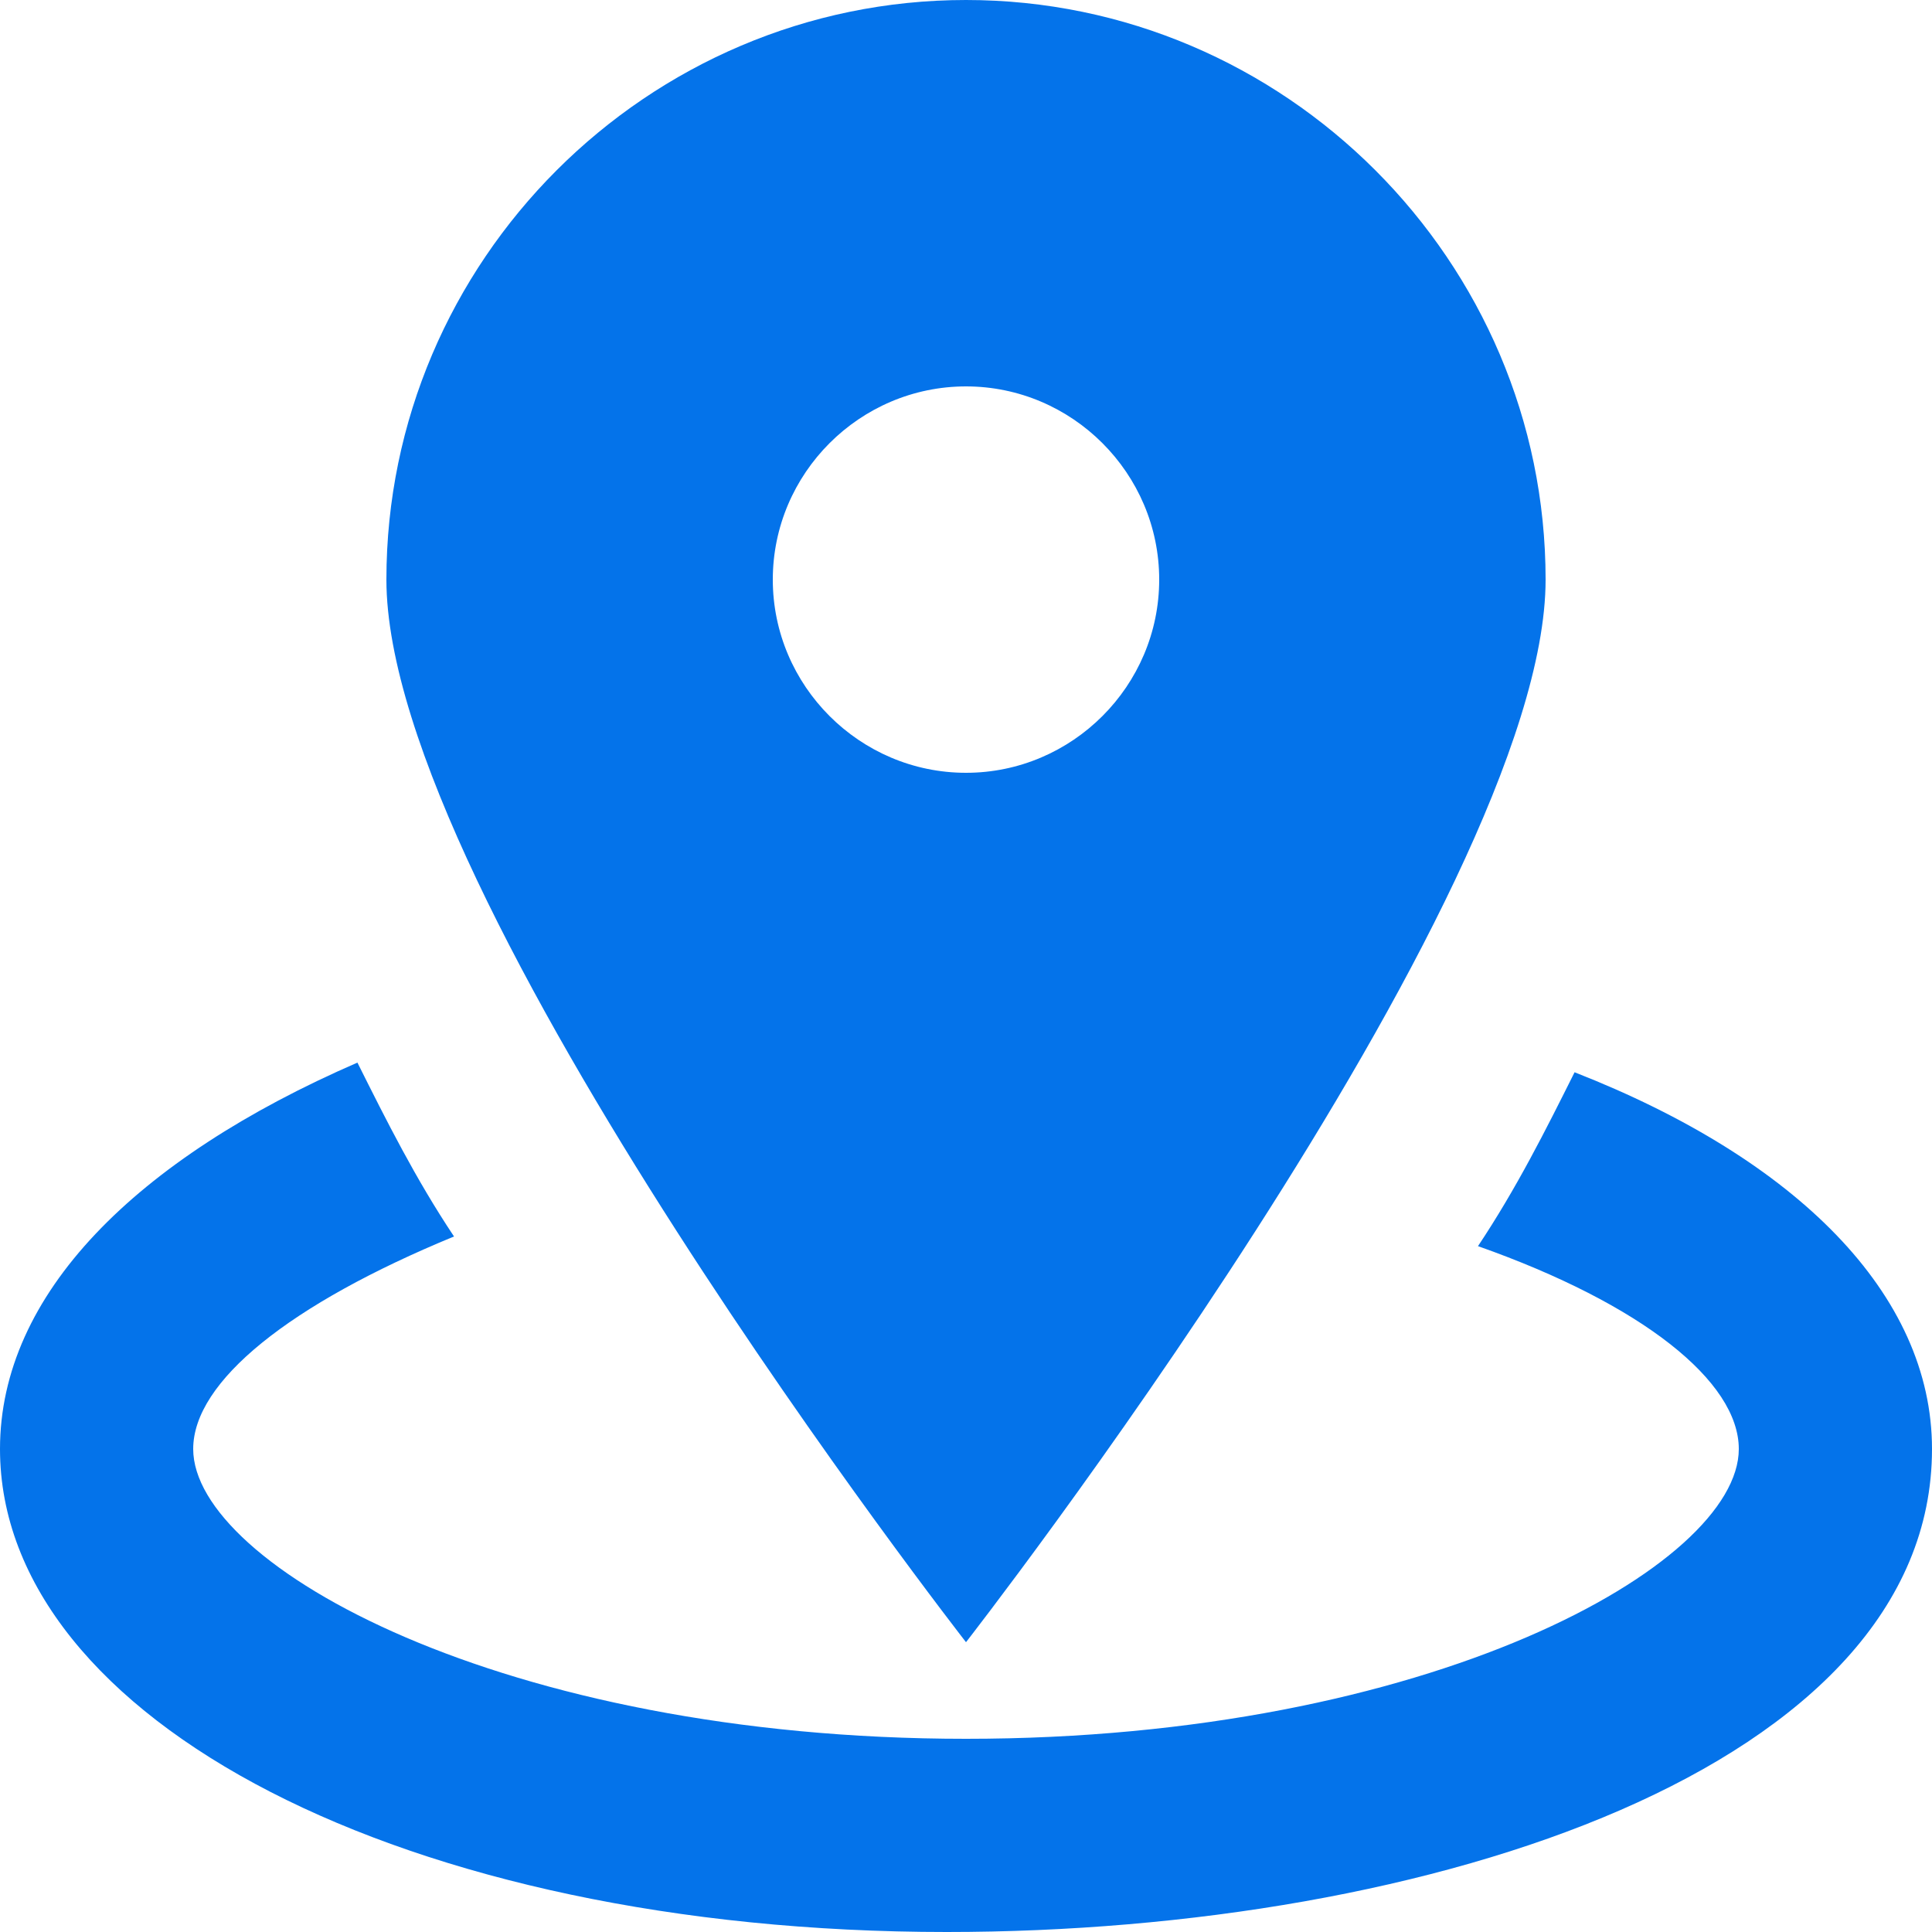 <svg width="30" height="30" viewBox="0 0 30 30" fill="none" xmlns="http://www.w3.org/2000/svg">
<g clipPath="url(#clip0_4027_16956)">
<path d="M15 0C10.05 0 6 4.05 6 9C6 13.95 15 25.5 15 25.5C15 25.5 24 13.95 24 9C24 4.05 19.95 0 15 0ZM15 12C13.35 12 12 10.65 12 9C12 7.35 13.35 6 15 6C16.65 6 18 7.35 18 9C18 10.65 16.65 12 15 12Z" fill="#0473EA"/>
<path d="M24.45 16.65C24 17.55 23.55 18.45 22.95 19.35C25.5 20.25 27 21.45 27 22.5C27 24.3 22.2 27 15 27C7.8 27 3 24.3 3 22.5C3 21.45 4.5 20.25 7.05 19.2C6.45 18.3 6 17.4 5.55 16.5C2.1 18 0 20.1 0 22.5C0 26.7 6.3 30 14.7 30C22.2 30 30 27.45 30 22.5C30 20.1 27.9 18 24.45 16.65Z" fill="#0473EA"/>
</g>
<defs>
<clipPath id="clip0_4027_16956">
<rect width="30" height="30" fill="white"/>
</clipPath>
</defs>
</svg>
